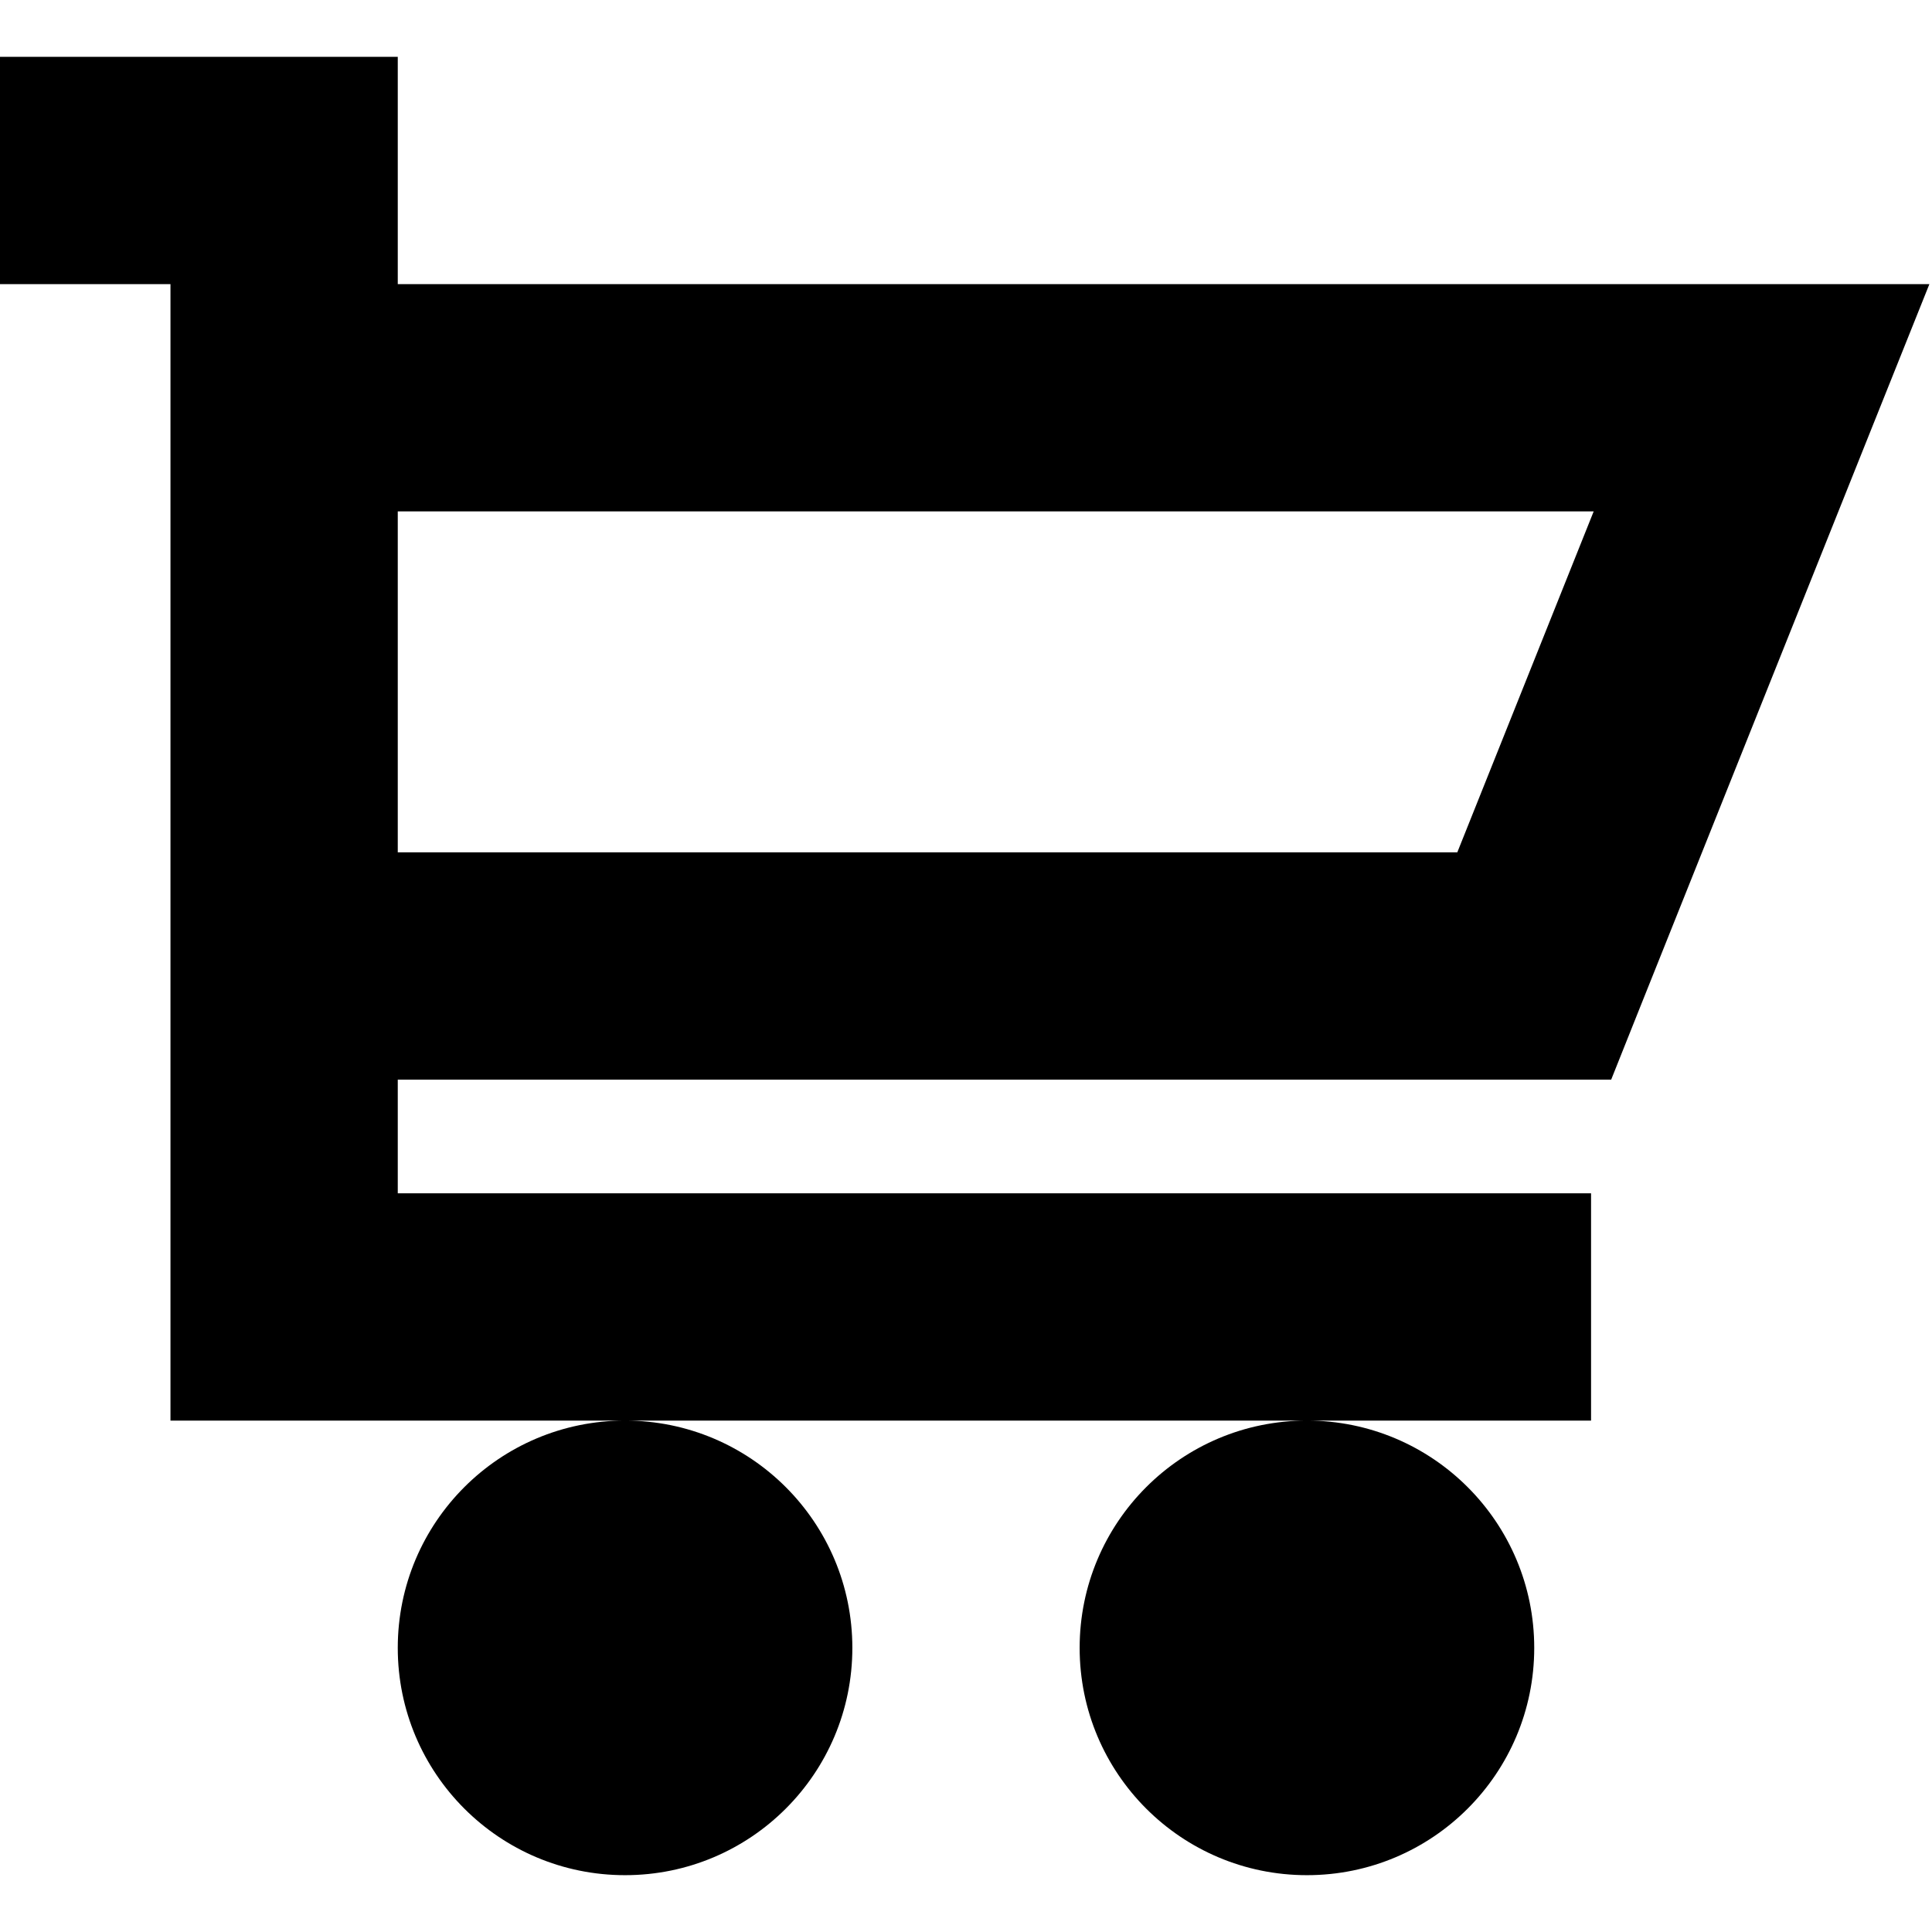 <svg width="17" height="17" viewBox="0 0 17 17" fill="none" xmlns="http://www.w3.org/2000/svg">
<path fill-rule="evenodd" clip-rule="evenodd" d="M0 2.5H1.5V11.5V12.5H2.5H11.5C10.395 12.5 9.5 13.395 9.5 14.5C9.5 15.605 10.395 16.5 11.5 16.5C12.605 16.5 13.5 15.605 13.5 14.5C13.5 13.395 12.605 12.5 11.5 12.5H14V10.5H3.5V9.5H13.5H14.177L14.428 8.871L16.428 3.871L16.977 2.5H15.5H3.5V1.5V0.5H2.5H0V2.5ZM3.5 4.5V7.5H12.823L14.023 4.5H3.5ZM3.5 14.5C3.5 13.395 4.395 12.5 5.5 12.5C6.605 12.5 7.5 13.395 7.5 14.5C7.5 15.605 6.605 16.5 5.5 16.5C4.395 16.5 3.5 15.605 3.5 14.5Z" fill="black"/>
</svg>

